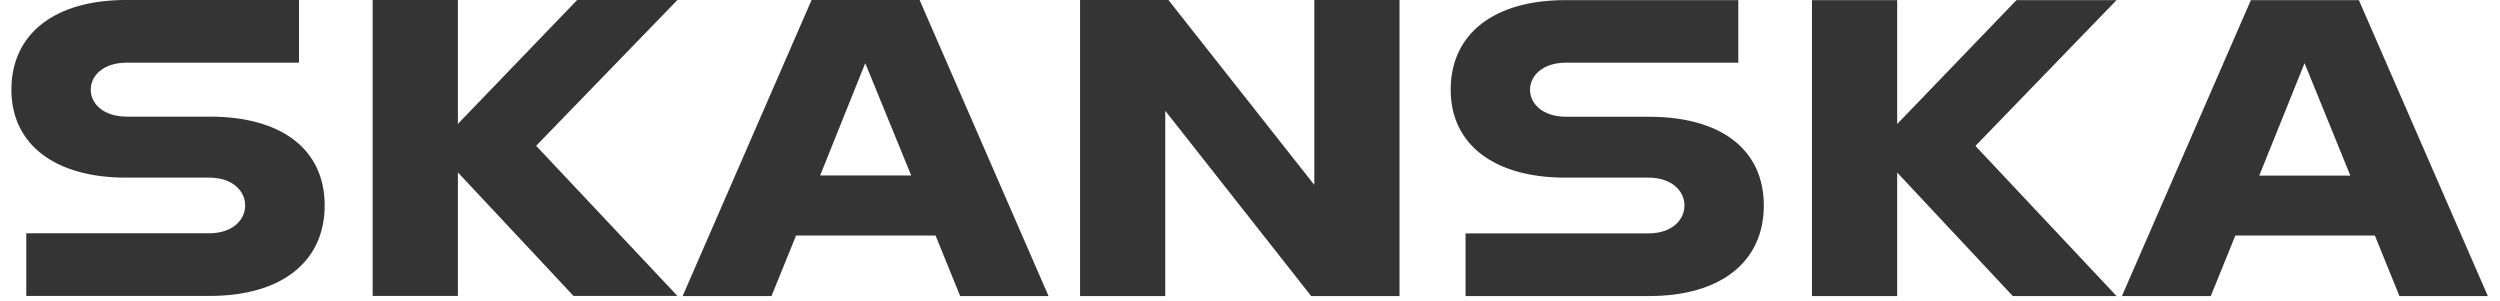 <svg xmlns="http://www.w3.org/2000/svg" width="133" height="16" viewBox="0 0 133 16" fill="none"><path fill-rule="evenodd" clip-rule="evenodd" d="M11.173 6.205C14.948 6.205 17.273 7.919 17.273 10.933C17.273 13.941 14.948 15.743 11.173 15.743H1.398V12.41H11.122C12.395 12.41 13.043 11.685 13.043 10.933C13.043 10.175 12.395 9.45 11.122 9.45H6.698C2.932 9.45 0.606 7.688 0.606 4.769C0.606 1.782 2.932 0 6.698 0H15.908V3.333H6.757C5.476 3.333 4.828 4.037 4.828 4.769C4.828 5.5 5.476 6.205 6.757 6.205H11.173ZM30.705 0H36.039L28.523 7.756L36.039 15.743H30.511L24.36 9.172V15.743H19.826V0H24.36V6.591L30.705 0ZM55.782 15.749H51.08L49.774 12.532H42.35L41.044 15.749H36.317L43.176 0H48.923L55.782 15.749ZM48.476 9.335L46.032 3.36L43.631 9.335H48.476ZM69.921 9.836V0H74.454V15.749H69.753L61.992 5.893V15.749H57.459V0H62.16L69.921 9.836ZM87.743 6.212C91.518 6.212 93.835 7.926 93.835 10.933C93.835 13.948 91.518 15.749 87.743 15.749H77.968V12.417H87.692C88.965 12.417 89.613 11.685 89.613 10.933C89.613 10.181 88.965 9.45 87.692 9.45H83.268C79.502 9.45 77.176 7.695 77.176 4.776C77.176 1.782 79.502 0.007 83.268 0.007H92.478V3.333H83.327C82.047 3.333 81.398 4.044 81.398 4.776C81.398 5.5 82.047 6.212 83.327 6.212H87.743ZM107.275 0.007H112.6L105.093 7.763L112.6 15.749H107.081L100.93 9.179V15.749H96.397V0.007H100.93V6.598L107.275 0.007ZM132.352 15.749H127.65L126.344 12.532H118.92L117.614 15.749H112.887L119.746 0.007H125.493L132.352 15.749ZM125.038 9.341L122.603 3.36L120.193 9.341H125.038Z" fill="#343434"></path></svg>